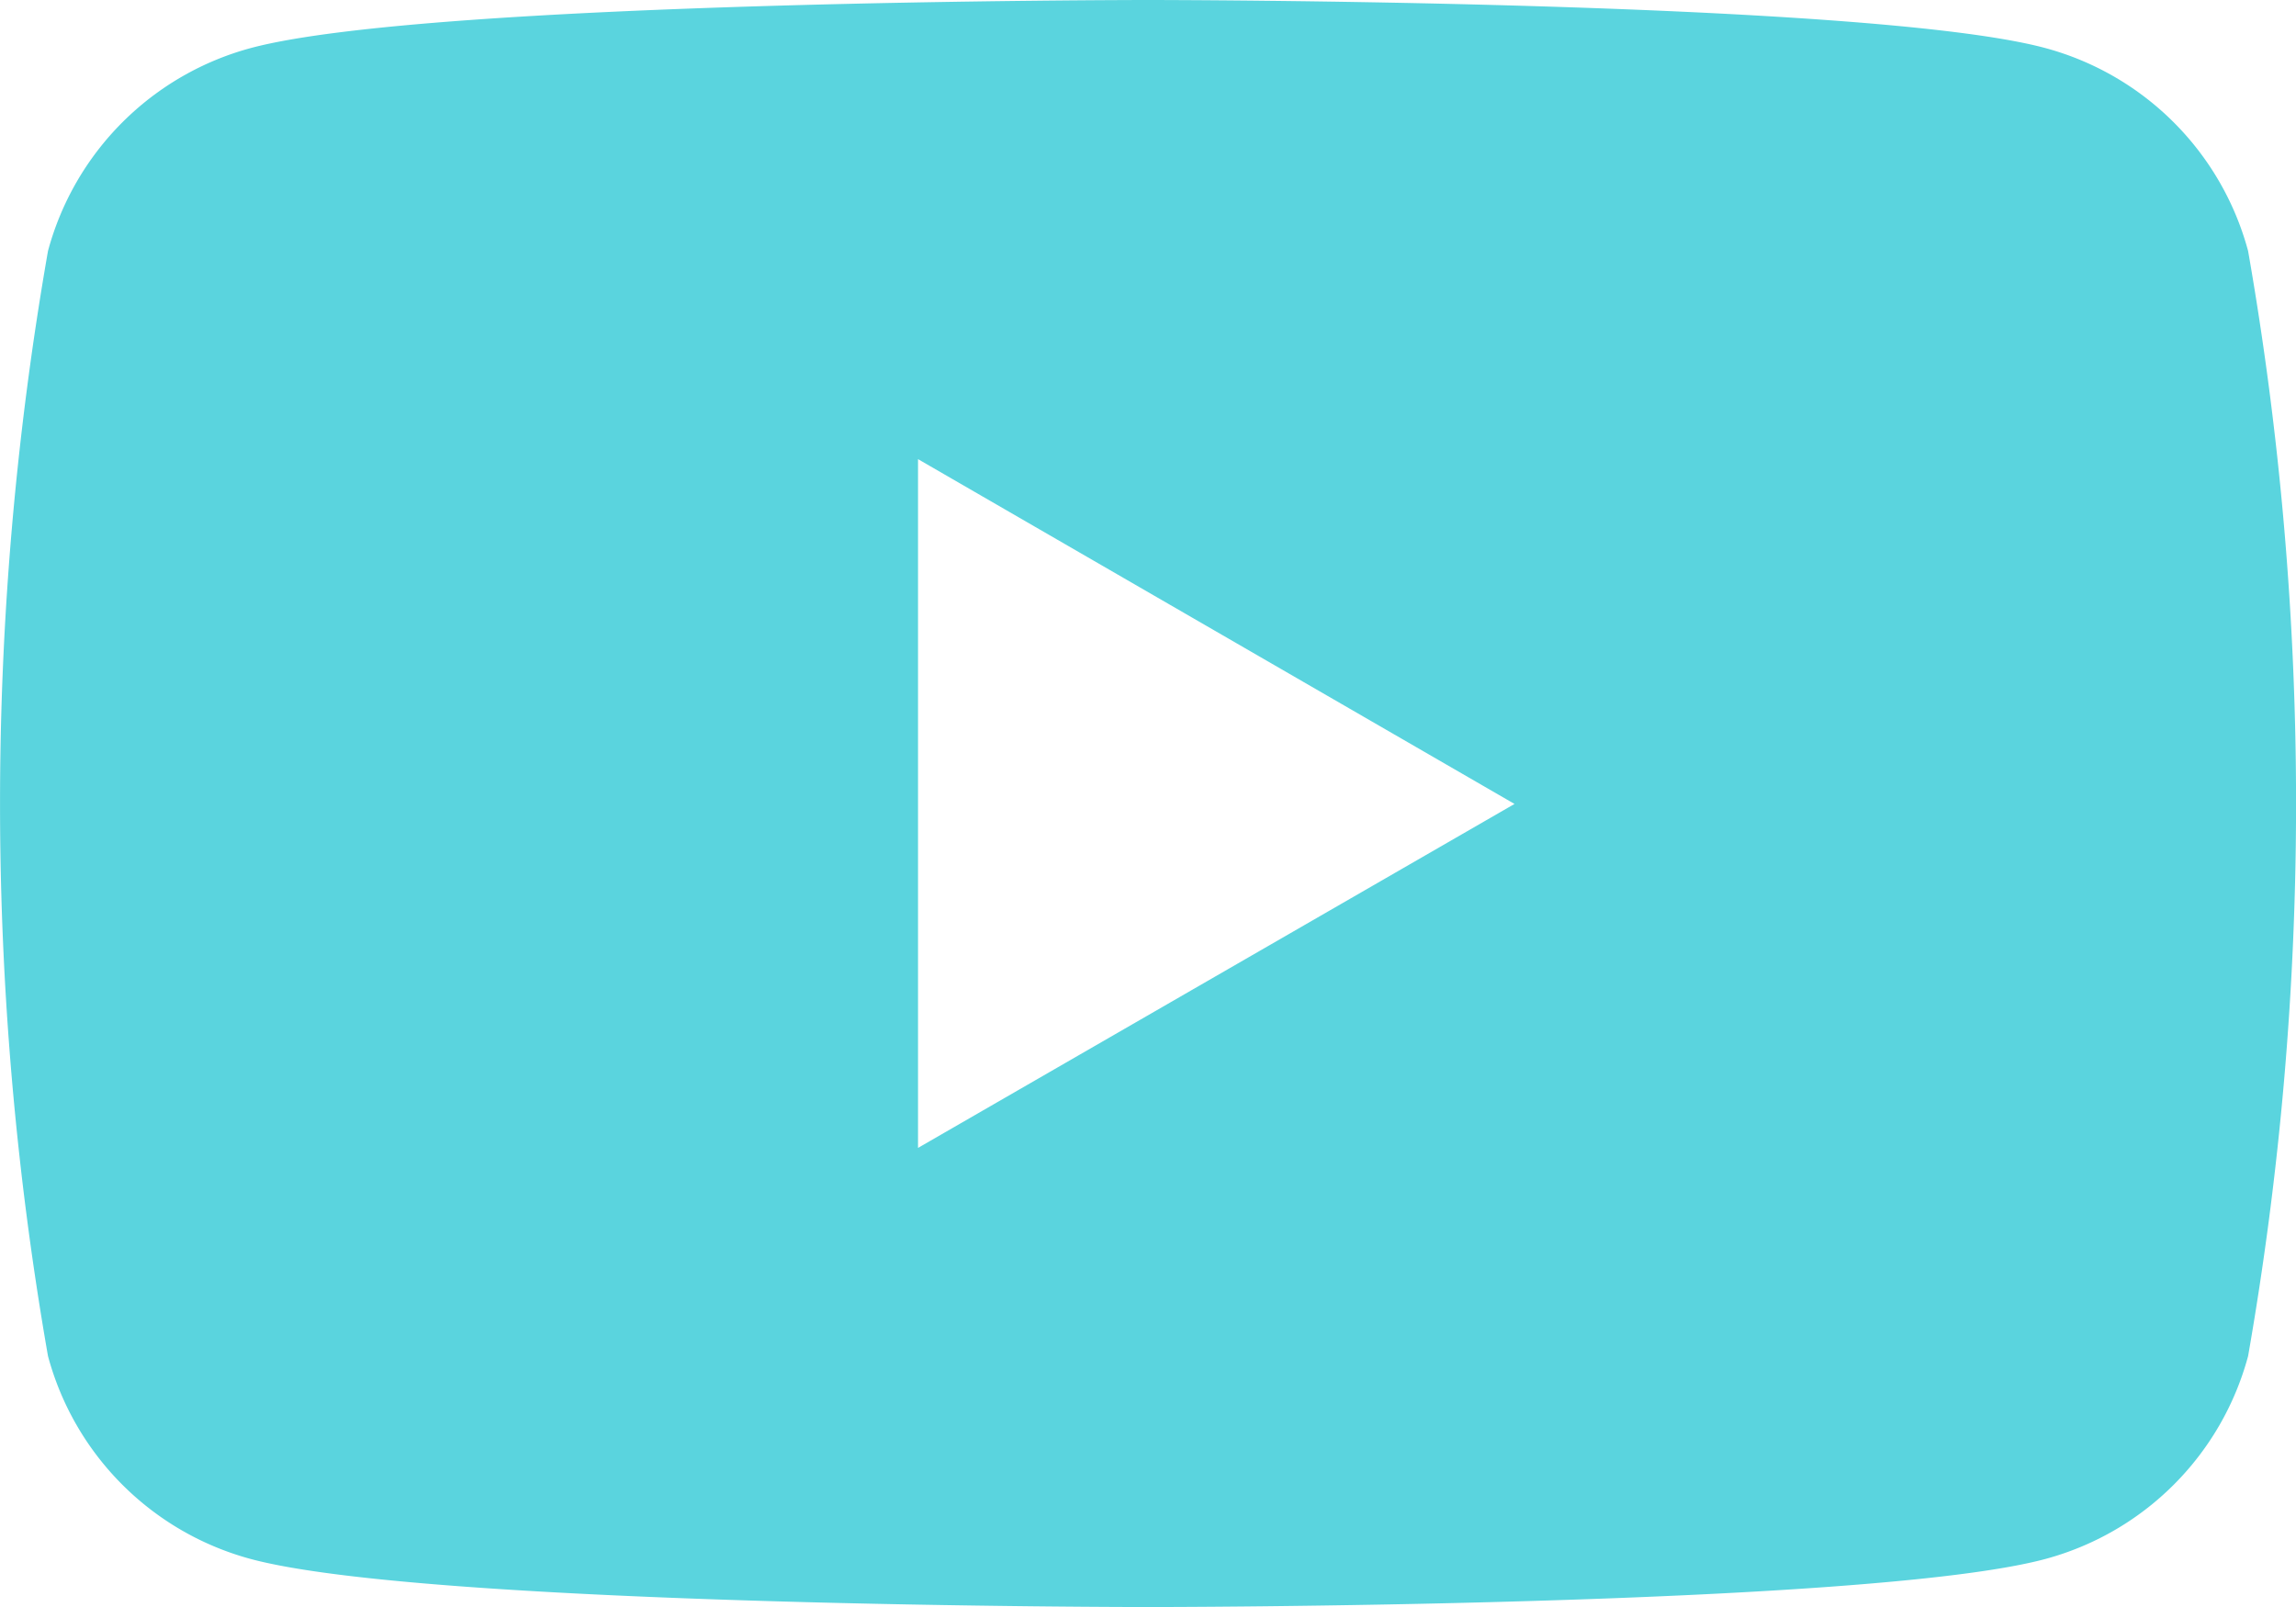 <?xml version="1.0" encoding="UTF-8"?>
<svg xmlns="http://www.w3.org/2000/svg" width="24.635" height="17.245" viewBox="0 0 24.635 17.245">
  <path id="Path_273" data-name="Path 273" d="M108.671,87.732a3.086,3.086,0,0,0-2.178-2.178c-1.921-.515-9.625-.515-9.625-.515s-7.7,0-9.625.515a3.086,3.086,0,0,0-2.178,2.178,34.416,34.416,0,0,0,0,11.859,3.085,3.085,0,0,0,2.178,2.178c1.921.515,9.625.515,9.625.515s7.7,0,9.625-.515a3.085,3.085,0,0,0,2.178-2.178,34.416,34.416,0,0,0,0-11.859ZM94.4,97.357V89.966l6.4,3.7Z" transform="translate(-84.55 -85.039)" fill="#5ad4de"></path>
</svg>
